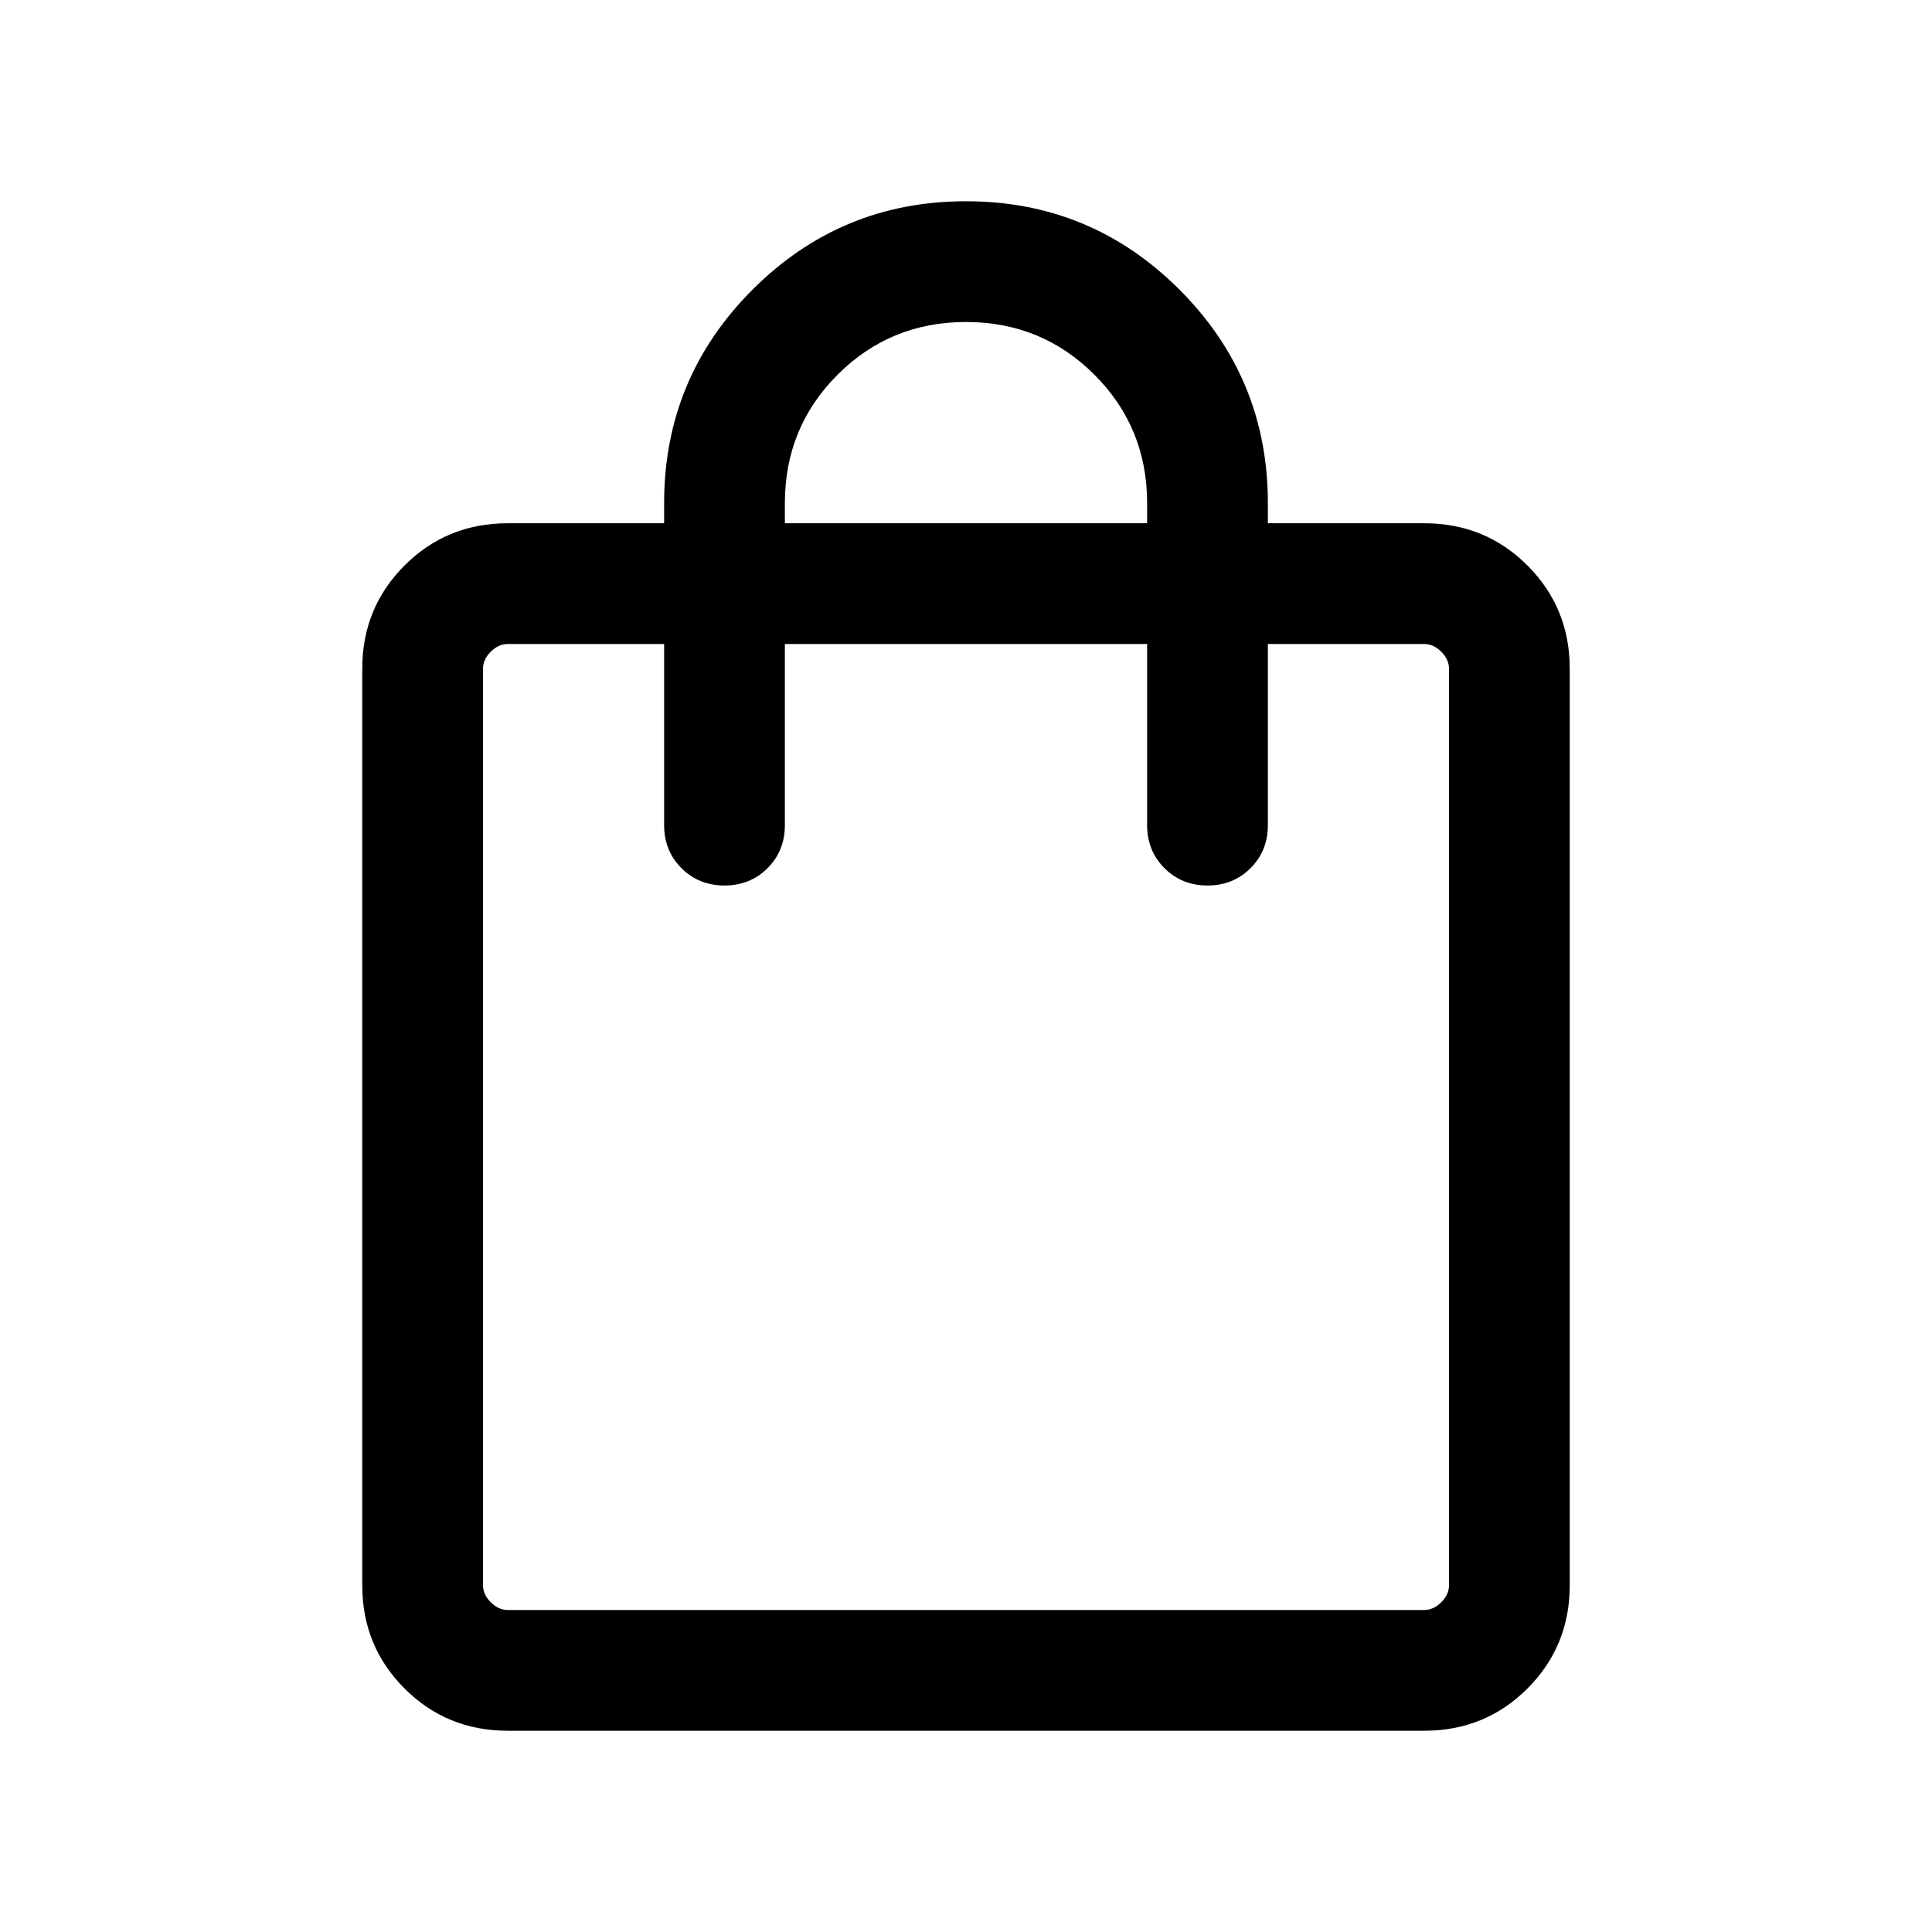 <svg xmlns="http://www.w3.org/2000/svg" height="24" viewBox="0 -960 960 960" width="24"><path d="M252.309-100.001q-30.308 0-51.308-21t-21-51.308v-455.382q0-30.308 21-51.308t51.308-21h77.692v-10q0-62.154 43.923-106.077Q417.846-859.999 480-859.999q62.154 0 106.076 43.923 43.923 43.923 43.923 106.077v10h77.692q30.308 0 51.308 21t21 51.308v455.382q0 30.308-21 51.308t-51.308 21H252.309Zm0-59.999h455.382q4.616 0 8.463-3.846 3.846-3.847 3.846-8.463v-455.382q0-4.616-3.846-8.463-3.847-3.846-8.463-3.846h-77.692v90.001q0 12.769-8.615 21.384T600-520q-12.769 0-21.384-8.615t-8.615-21.384V-640H389.999v90.001q0 12.769-8.615 21.384T360-520q-12.769 0-21.384-8.615t-8.615-21.384V-640h-77.692q-4.616 0-8.463 3.846-3.846 3.847-3.846 8.463v455.382q0 4.616 3.846 8.463 3.847 3.846 8.463 3.846Zm137.69-539.999h180.002v-10q0-37.616-26.193-63.808Q517.616-800 480-800t-63.808 26.193q-26.193 26.192-26.193 63.808v10ZM240-160V-640-160Z"/></svg>